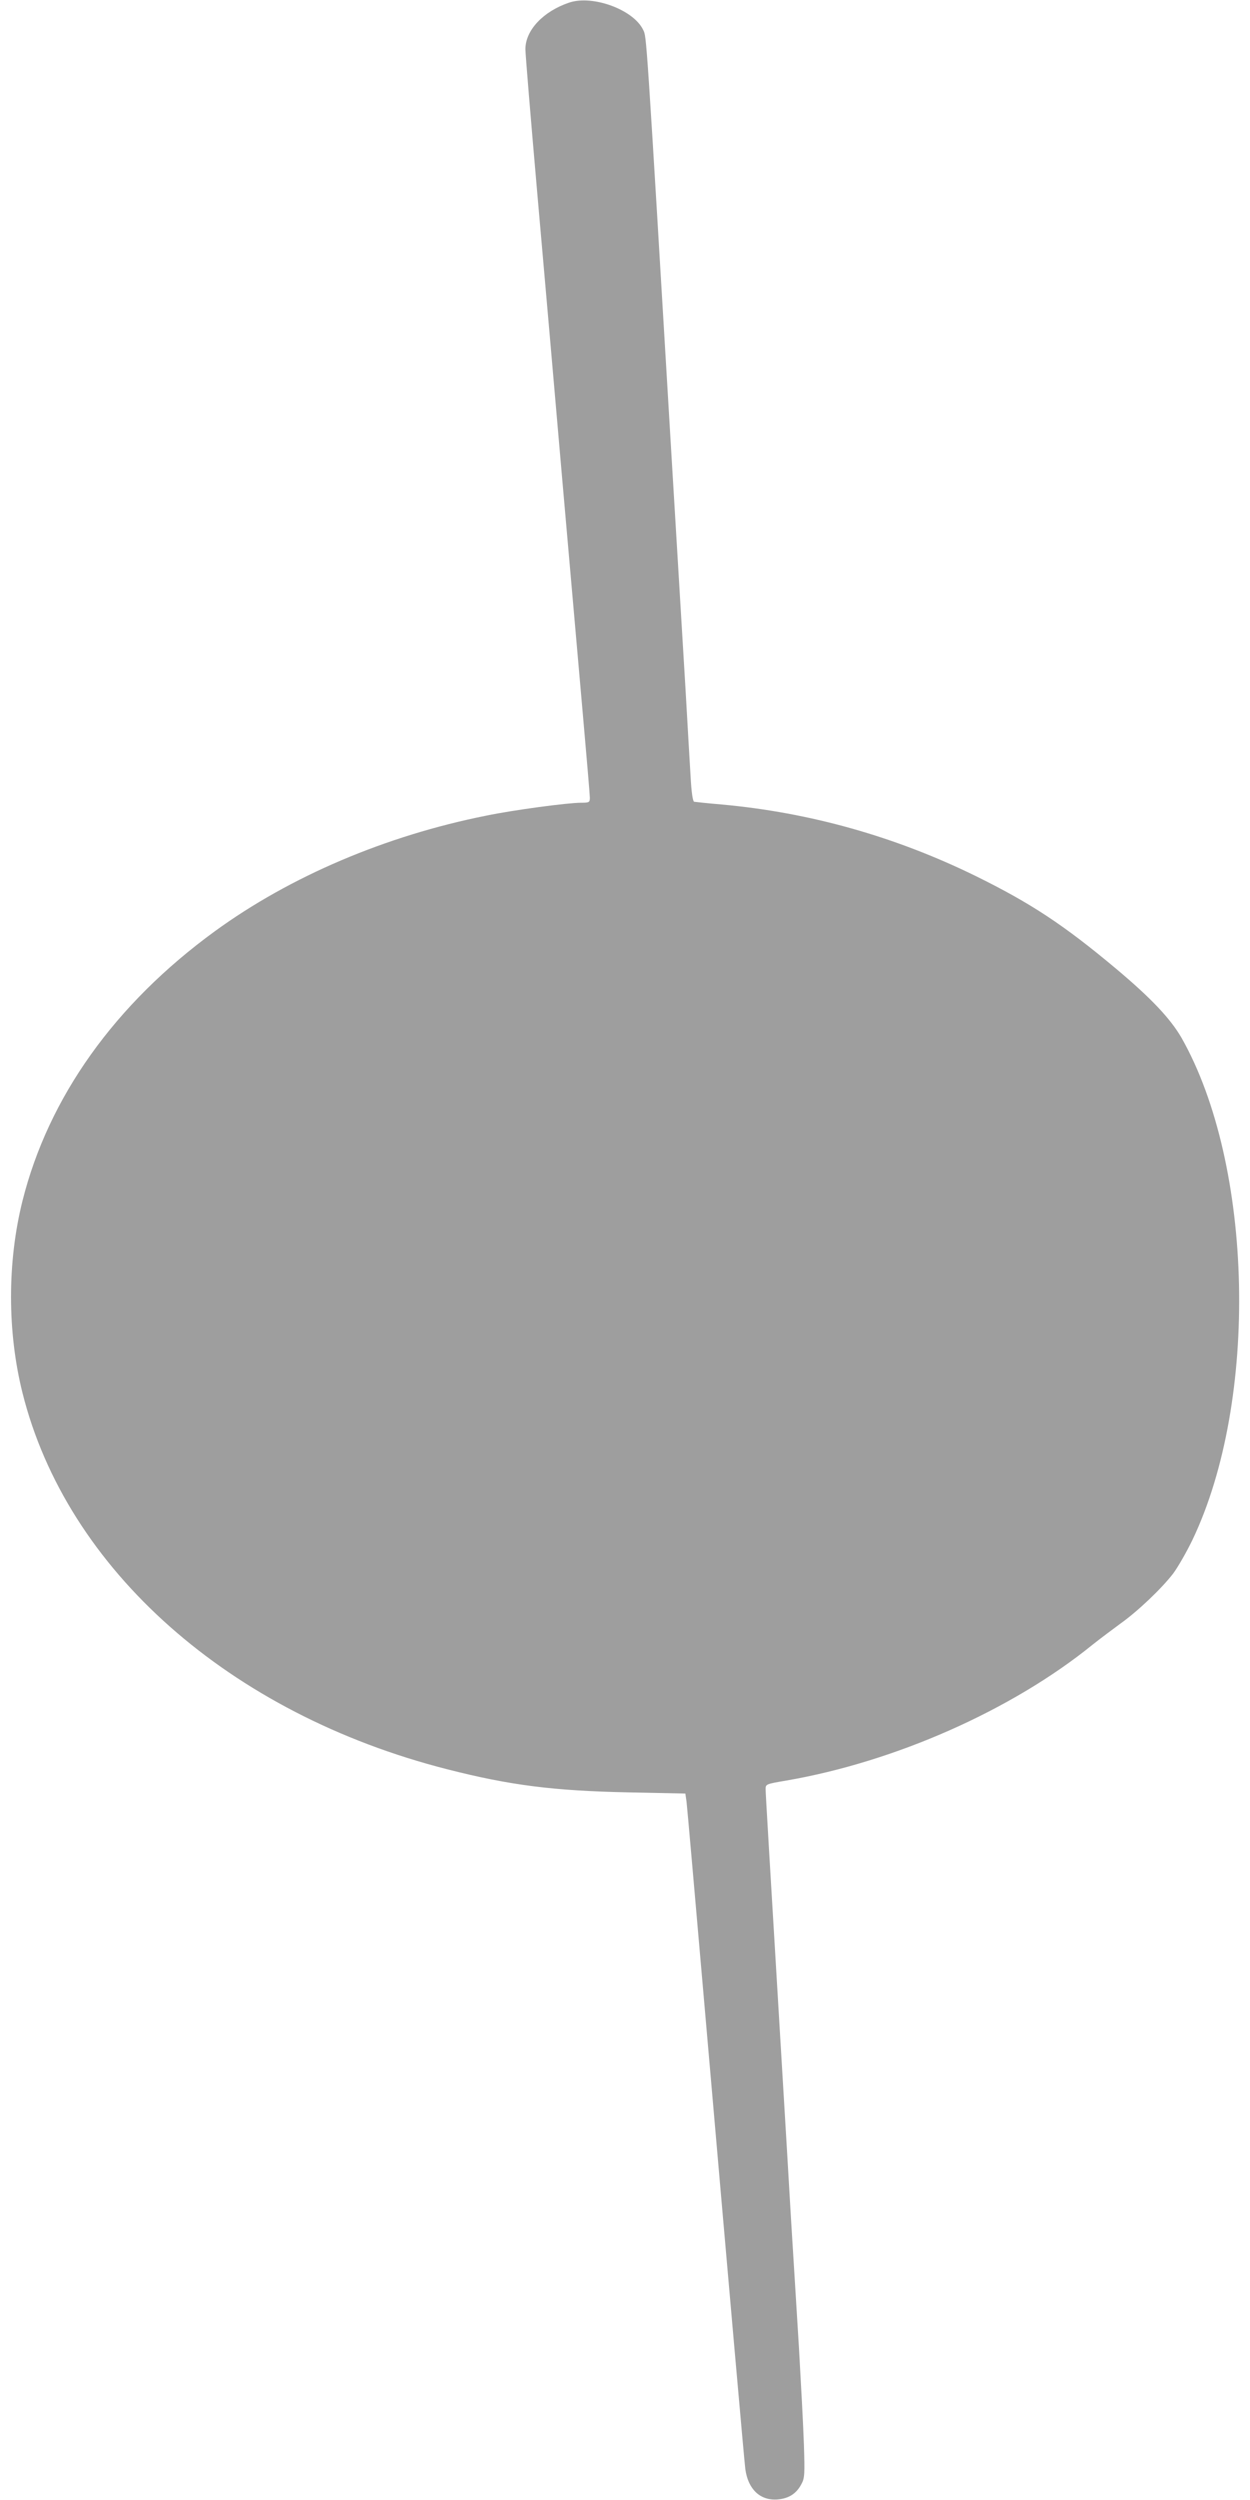 <?xml version="1.0" standalone="no"?>
<!DOCTYPE svg PUBLIC "-//W3C//DTD SVG 20010904//EN"
 "http://www.w3.org/TR/2001/REC-SVG-20010904/DTD/svg10.dtd">
<svg version="1.0" xmlns="http://www.w3.org/2000/svg"
 width="640pt" height="1280pt" viewBox="0 0 640 1280"
 preserveAspectRatio="xMidYMid meet">
<g transform="translate(0,1280) scale(0.1,-0.1)"
fill="#9e9e9e" stroke="none">
<path d="M2915 12787 c-134 -45 -225 -142 -225 -239 0 -24 27 -351 60 -728 33
-377 92 -1047 130 -1490 39 -443 86 -981 105 -1197 19 -215 35 -403 35 -417 0
-24 -3 -26 -45 -26 -68 0 -345 -37 -485 -66 -516 -103 -1004 -311 -1390 -592
-512 -373 -852 -850 -985 -1381 -78 -313 -78 -669 0 -982 226 -905 1060 -1644
2176 -1928 321 -82 543 -110 926 -118 l292 -6 6 -41 c3 -22 43 -482 90 -1021
140 -1610 205 -2347 211 -2396 14 -105 77 -164 167 -156 56 5 95 30 120 78 17
30 18 52 13 204 -3 94 -15 314 -25 490 -11 176 -29 475 -41 665 -11 190 -29
494 -40 675 -72 1203 -90 1502 -90 1525 0 25 3 26 103 43 559 96 1158 361
1572 697 39 31 102 78 140 106 89 63 213 181 272 258 25 34 69 111 98 171 341
713 314 1920 -56 2572 -57 98 -154 201 -331 350 -273 229 -441 339 -723 478
-412 202 -848 325 -1300 366 -71 6 -135 13 -141 14 -7 2 -14 51 -18 127 -4 67
-16 269 -26 448 -11 179 -42 703 -70 1165 -133 2234 -129 2175 -147 2212 -49
103 -257 180 -378 140z"/>
</g>
</svg>
